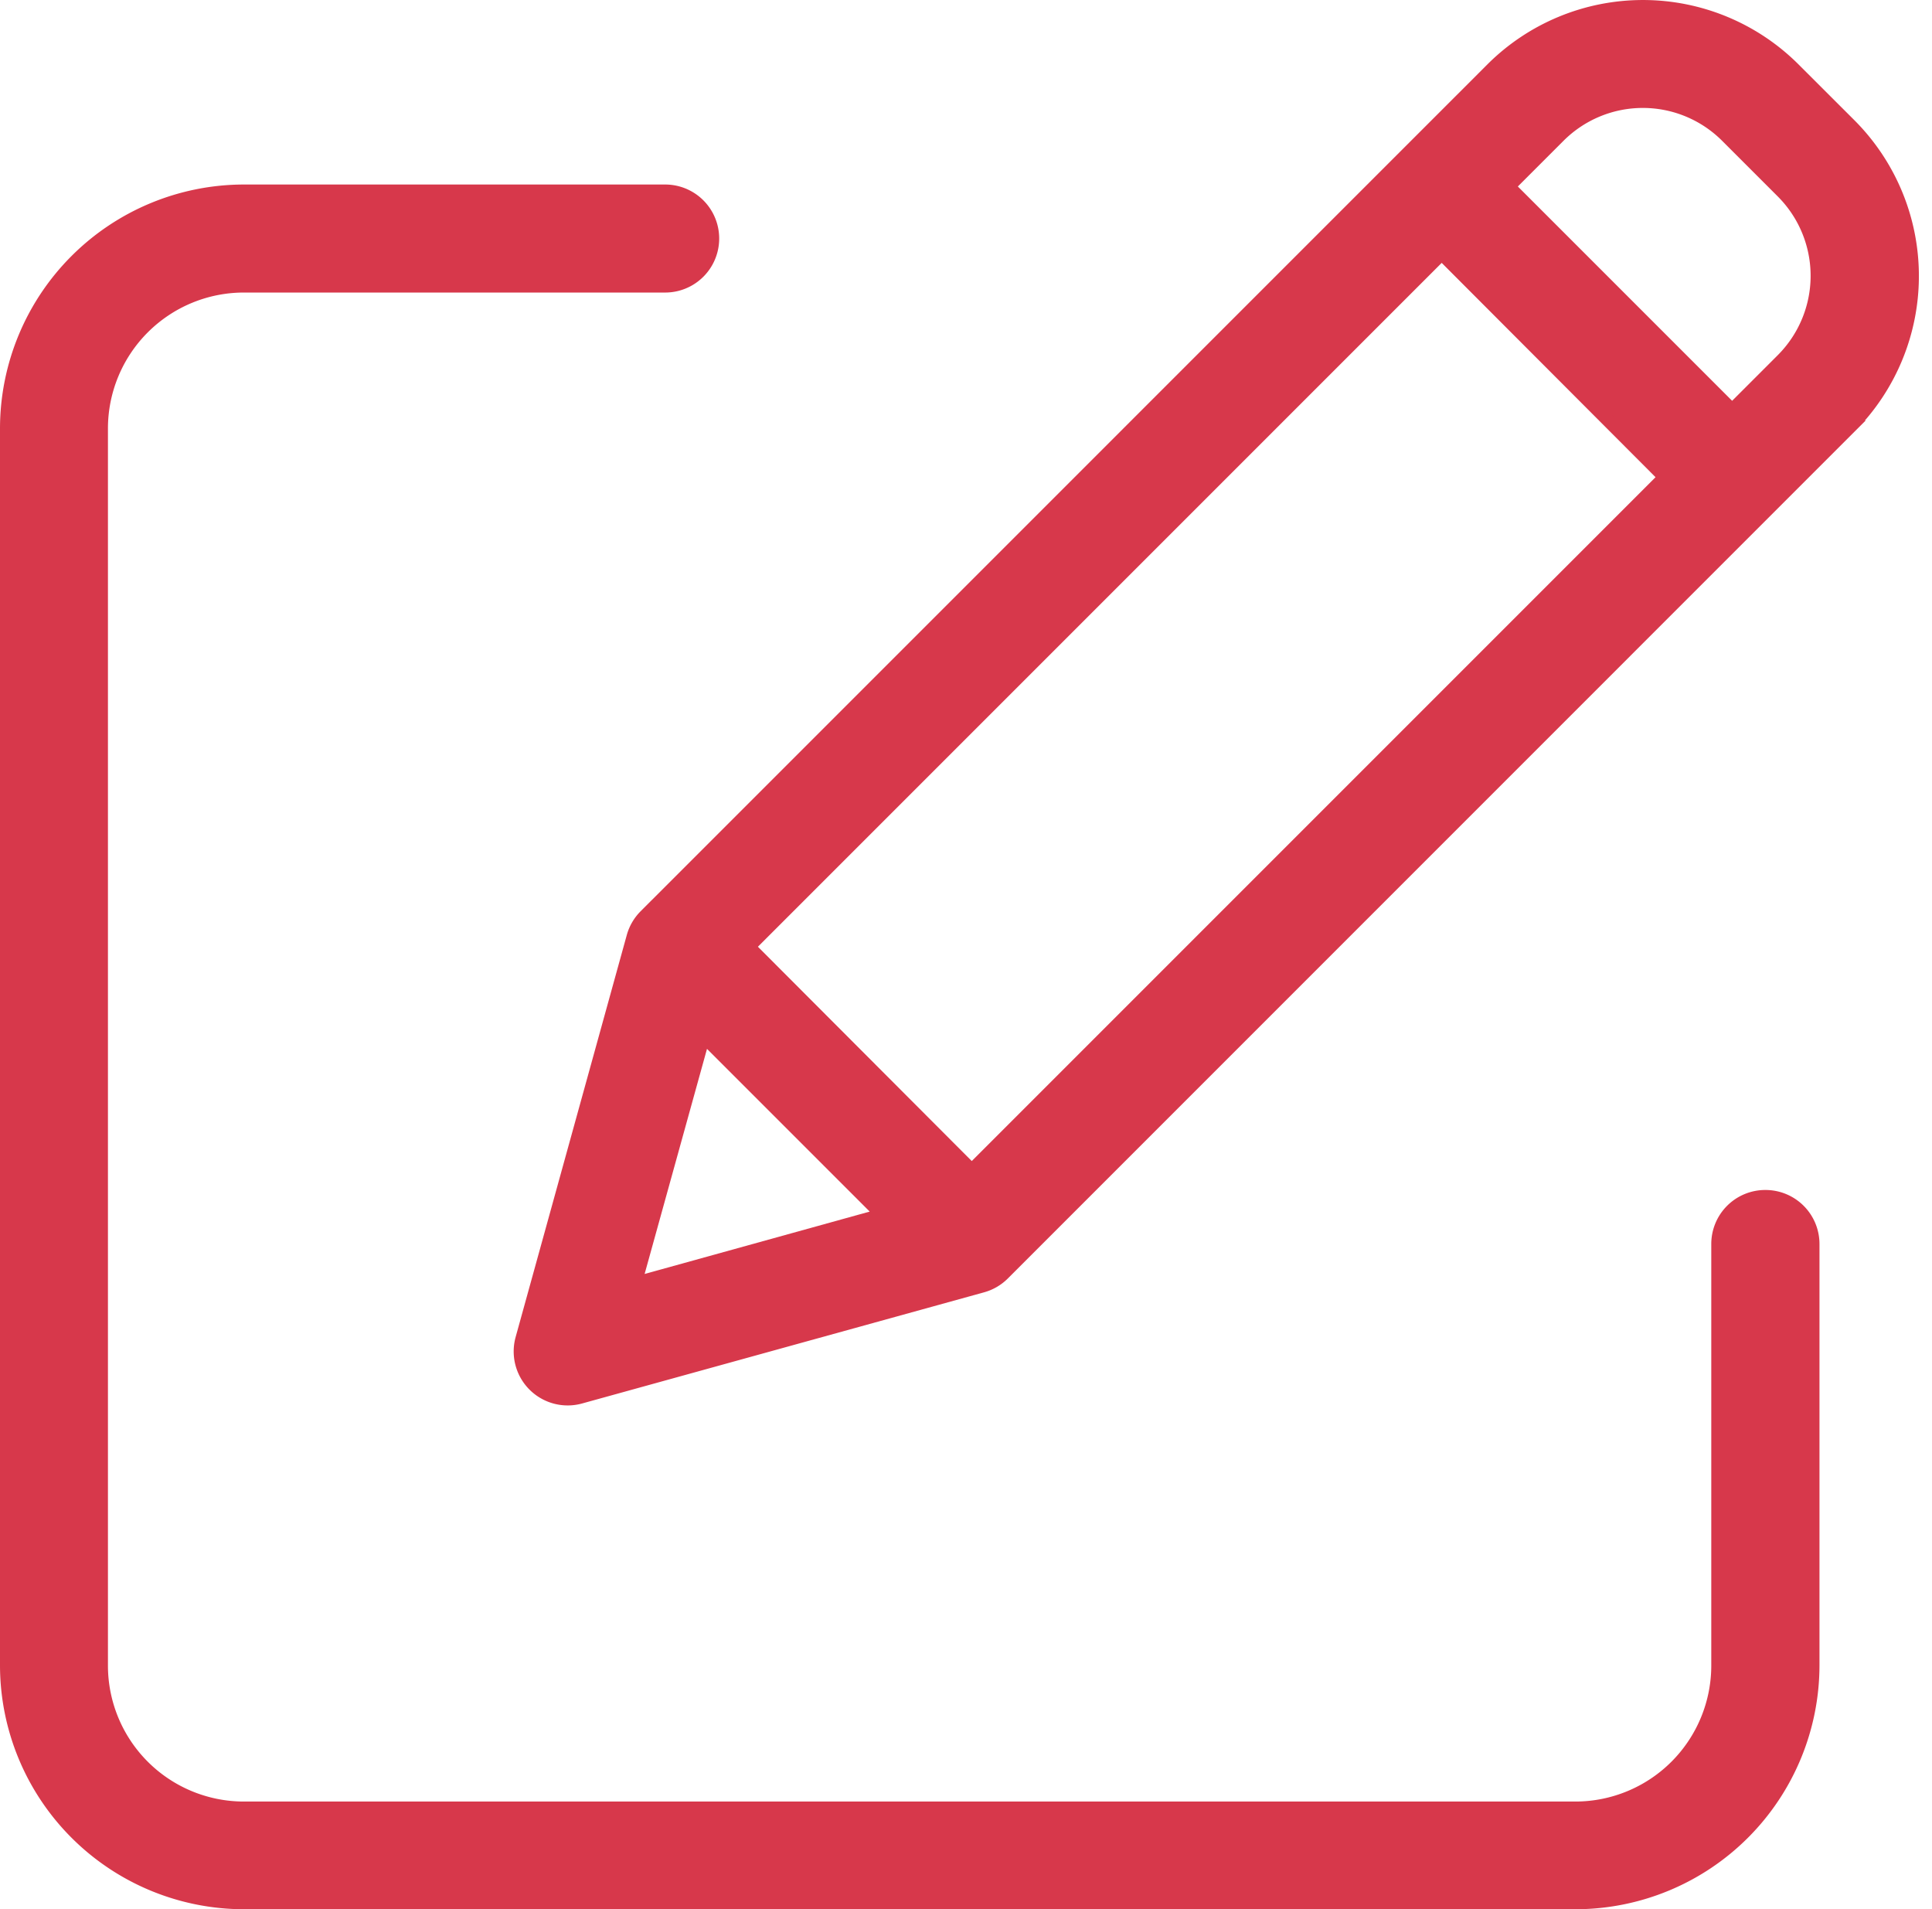 <svg xmlns="http://www.w3.org/2000/svg" width="29.55" height="29.2" viewBox="0 0 29.55 29.2">
  <g id="edit_3_" data-name="edit (3)" transform="translate(0.1 0.1)">
    <path id="Path_198" data-name="Path 198" d="M26.9,54.547a.726.726,0,0,0-.726.726v6.445A2.18,2.18,0,0,1,24,63.9H3.629a2.18,2.18,0,0,1-2.178-2.178V42.8a2.18,2.18,0,0,1,2.178-2.178h6.445a.726.726,0,1,0,0-1.452H3.629A3.634,3.634,0,0,0,0,42.8V61.718a3.634,3.634,0,0,0,3.629,3.629H24a3.634,3.634,0,0,0,3.629-3.629V55.273a.726.726,0,0,0-.726-.726Zm0,0" transform="translate(0 -36.348)" fill="#d7384b" stroke="#d7384b" stroke-width="0.2"/>
    <path id="Path_199" data-name="Path 199" d="M127.676,1.218a3.267,3.267,0,0,0-4.62,0l-12.95,12.95a.726.726,0,0,0-.186.32l-1.7,6.148a.726.726,0,0,0,.893.893l6.148-1.7a.726.726,0,0,0,.32-.186l12.95-12.951a3.27,3.27,0,0,0,0-4.62ZM111.688,14.64l10.6-10.6L125.7,7.459l-10.6,10.6ZM111,16.01l2.731,2.731-3.778,1.047ZM127.5,5.662l-.77.77-3.419-3.419.77-.77a1.815,1.815,0,0,1,2.566,0l.852.852A1.817,1.817,0,0,1,127.5,5.662Zm0,0" transform="translate(-100.337 -0.261)" fill="#d7384b" stroke="#d7384b" stroke-width="0.2"/>
  </g>
</svg>

